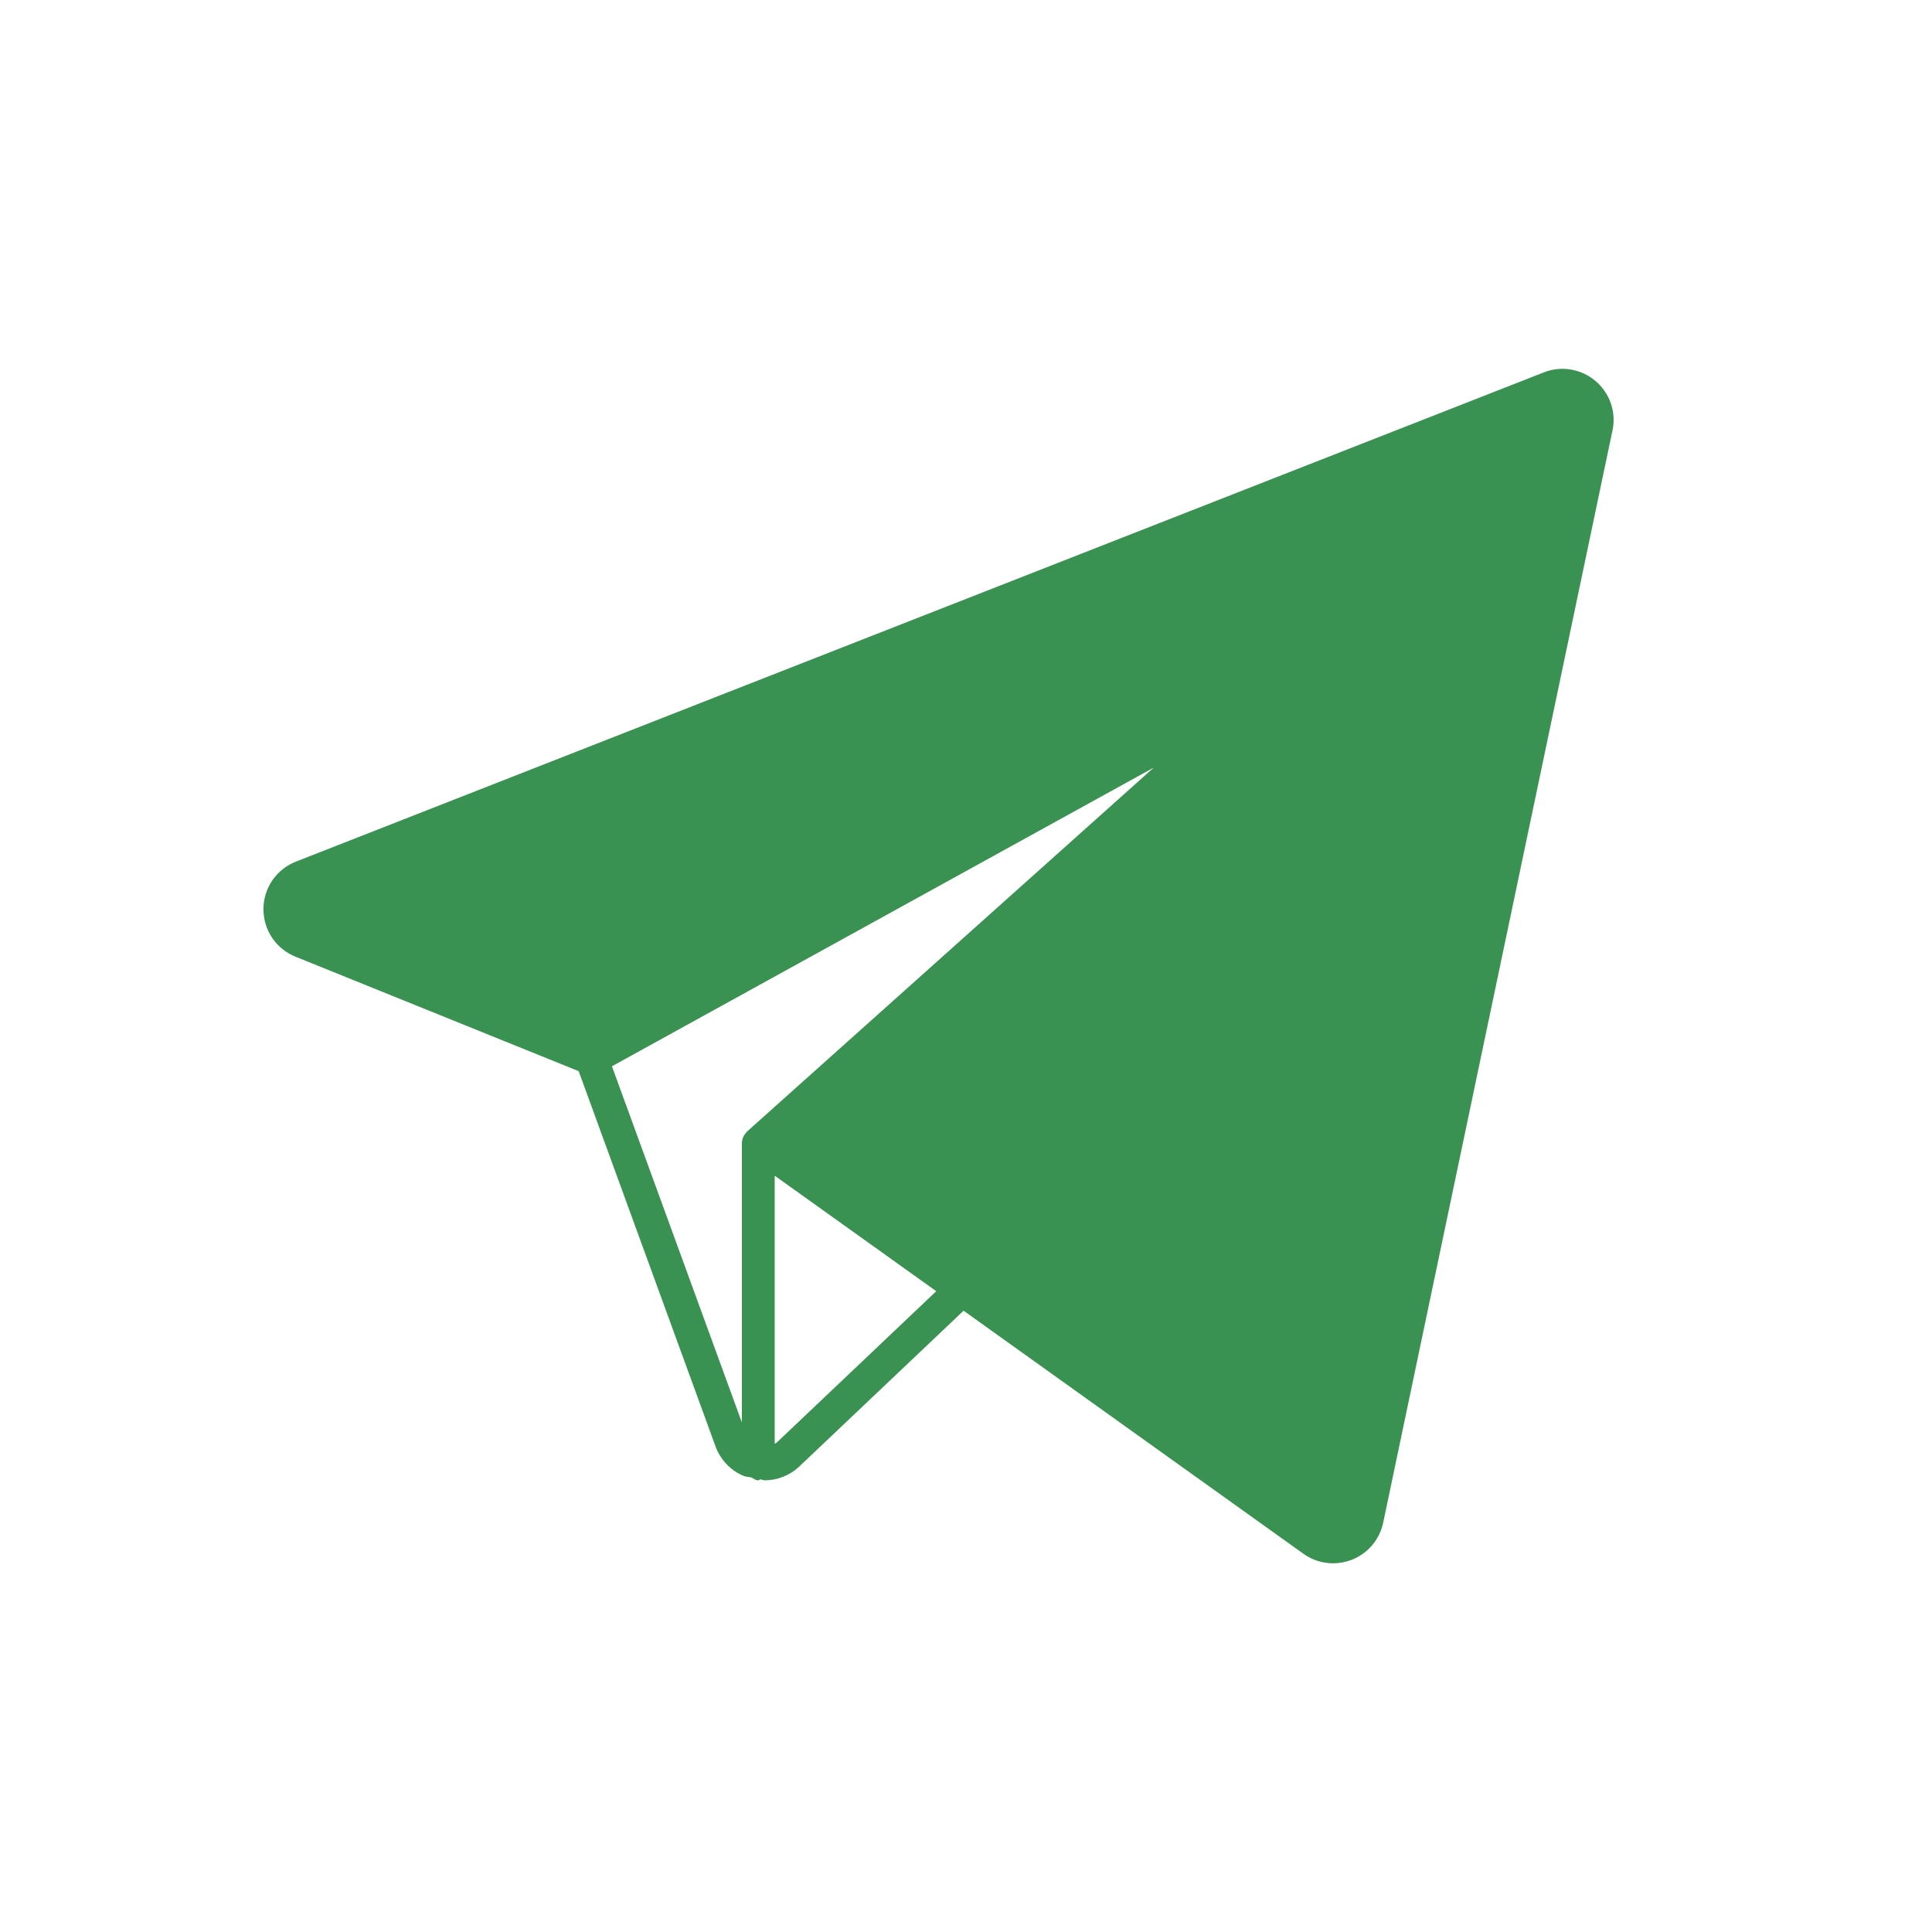 <?xml version="1.0" encoding="UTF-8"?> <svg xmlns="http://www.w3.org/2000/svg" width="110" height="110" viewBox="0 0 110 110" fill="none"> <path d="M90.84 21.691C90.022 21.001 88.894 20.806 87.892 21.204L16.852 49.055C15.735 49.494 15.008 50.551 15 51.751C14.996 52.951 15.709 54.02 16.823 54.47L32.947 60.988L40.755 82.396C41.04 83.135 41.614 83.731 42.319 84.024C42.469 84.091 42.626 84.084 42.78 84.121C42.907 84.185 43.02 84.283 43.174 84.283C43.222 84.283 43.252 84.238 43.297 84.23C43.376 84.238 43.455 84.283 43.534 84.283C44.258 84.283 44.959 84.013 45.517 83.488L54.862 74.626L74.209 88.464C74.711 88.824 75.304 89.008 75.9 89.008C76.26 89.008 76.616 88.94 76.961 88.809C77.88 88.449 78.551 87.658 78.754 86.69L91.808 24.508C92.032 23.465 91.657 22.381 90.84 21.691ZM34.841 60.71L65.689 43.704L42.544 64.415C42.54 64.419 42.544 64.426 42.54 64.426C42.36 64.599 42.24 64.831 42.24 65.101V65.154C42.24 65.158 42.233 65.161 42.236 65.169C42.236 65.173 42.24 65.176 42.24 65.18V80.99L34.841 60.71ZM44.231 82.126C44.19 82.164 44.149 82.175 44.108 82.205V66.939L53.306 73.516L44.231 82.126Z" fill="#3A9252"></path> </svg> 